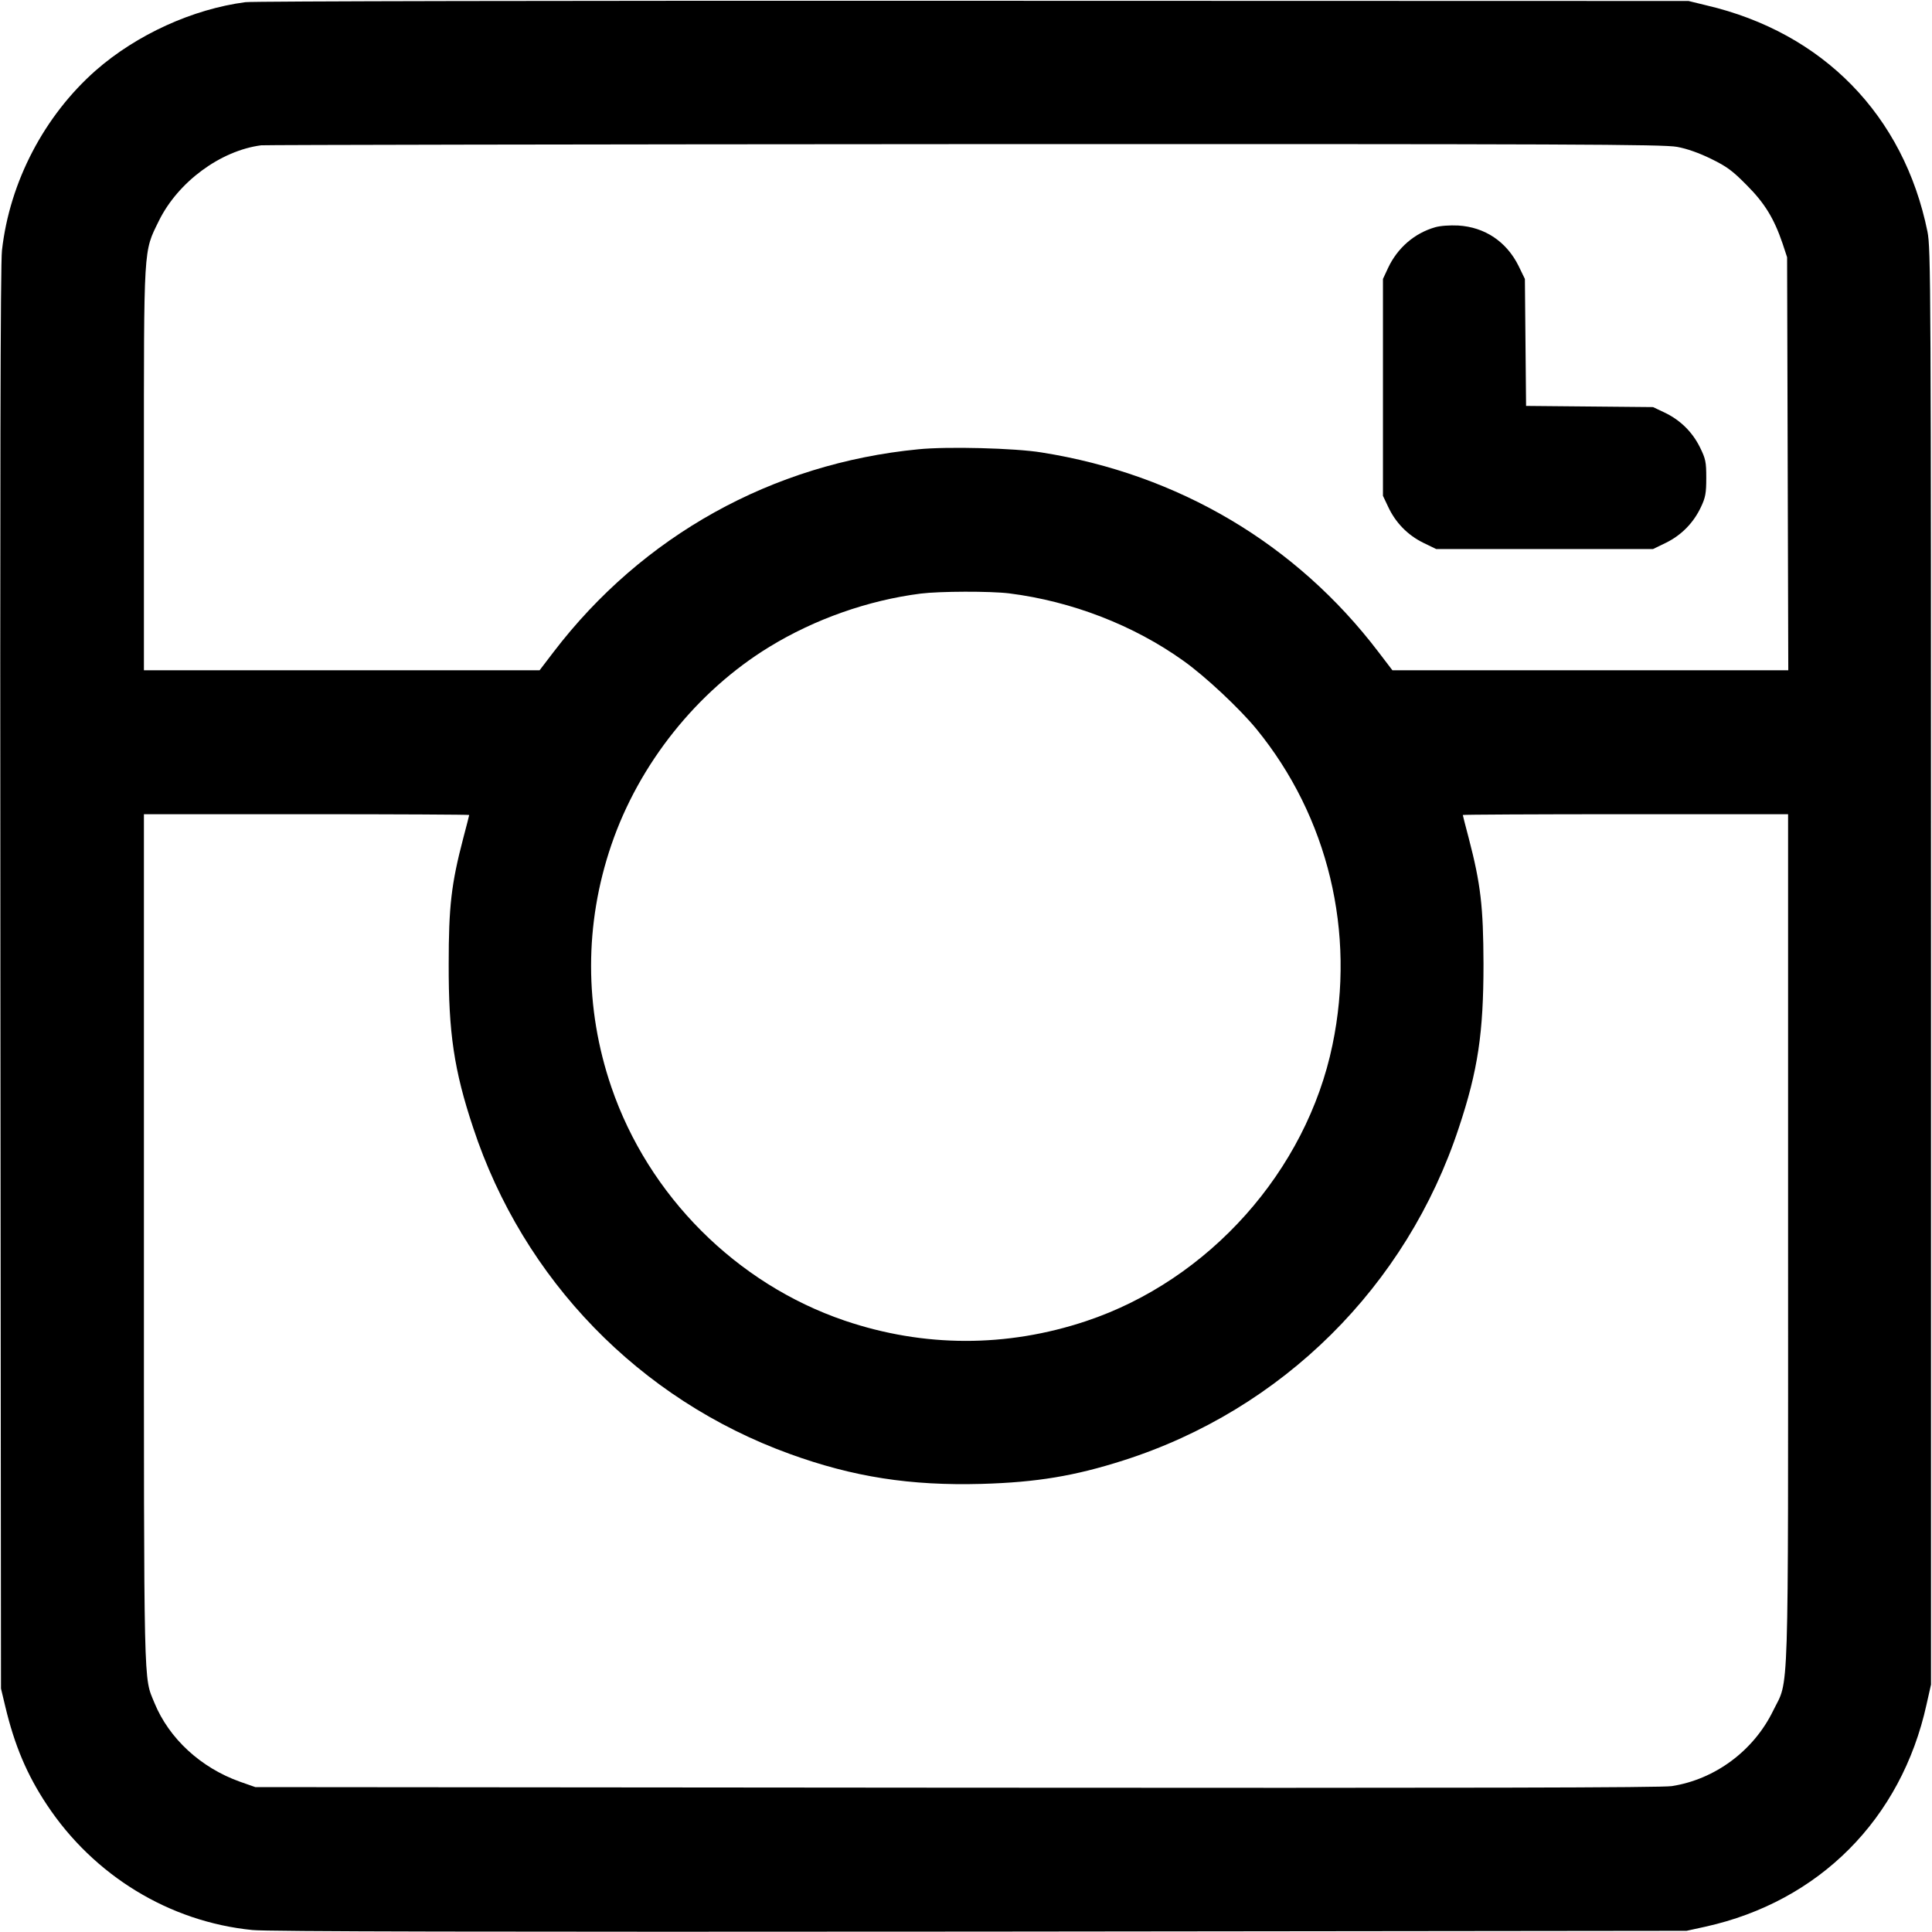 <?xml version="1.0" standalone="no"?>
<!DOCTYPE svg PUBLIC "-//W3C//DTD SVG 20010904//EN"
 "http://www.w3.org/TR/2001/REC-SVG-20010904/DTD/svg10.dtd">
<svg version="1.0" xmlns="http://www.w3.org/2000/svg"
 width="980pt" height="980pt" viewBox="0 0 980 980"
 preserveAspectRatio="xMidYMid meet">
<g transform="translate(0,980) scale(0.1,-0.1)"
fill="#000000" stroke="none">
<path d="M1245 9789 c-267 -35 -551 -164 -759 -346 -261 -230 -437 -565 -476
-913 -8 -67 -10 -1165 -8 -3695 l3 -3600 22 -92 c47 -197 110 -346 211 -498
238 -359 621 -593 1042 -635 73 -8 1203 -10 3690 -8 l3585 4 96 21 c577 128
993 546 1121 1126 l23 102 0 3640 c0 3482 -1 3644 -18 3730 -120 590 -530
1010 -1122 1148 l-90 22 -3625 1 c-2102 1 -3654 -2 -3695 -7z m7262 -734 c50
-9 112 -31 173 -61 80 -39 109 -61 180 -133 92 -92 139 -170 182 -296 l23 -70
3 -1047 3 -1048 -1004 0 -1004 0 -71 93 c-417 548 -1014 902 -1709 1012 -134
22 -479 31 -625 16 -741 -72 -1399 -438 -1850 -1028 l-71 -93 -1003 0 -1004 0
0 1014 c0 1150 -3 1105 76 1266 97 197 312 356 519 383 17 2 1621 5 3567 6
3082 1 3546 -1 3615 -14z m-3387 -2265 c316 -40 630 -161 883 -342 110 -78
286 -243 371 -347 363 -445 504 -1030 385 -1601 -132 -639 -626 -1193 -1249
-1401 -404 -135 -824 -134 -1225 2 -550 187 -996 634 -1184 1185 -137 401
-137 827 0 1228 140 411 434 780 802 1005 229 140 500 236 767 270 95 12 353
13 450 1z m-2740 -1124 c0 -1 -13 -54 -30 -117 -61 -233 -74 -347 -74 -639 -1
-348 27 -539 124 -830 254 -771 844 -1379 1606 -1655 322 -117 612 -162 974
-152 278 8 471 40 718 119 806 257 1437 883 1702 1688 97 291 125 482 125 830
-1 292 -14 405 -75 639 -17 63 -30 116 -30 117 0 2 371 4 825 4 l825 0 0
-2150 c0 -2416 6 -2230 -76 -2398 -99 -203 -295 -348 -514 -382 -56 -8 -997
-10 -3630 -8 l-3555 3 -77 27 c-200 71 -361 220 -435 401 -55 136 -53 19 -53
2350 l0 2157 825 0 c454 0 825 -2 825 -4z"/>
<path d="M7279 8647 c-104 -30 -190 -104 -238 -206 l-26 -56 0 -550 0 -550 27
-57 c37 -79 98 -142 177 -181 l66 -32 550 0 550 0 66 32 c79 39 140 102 177
181 23 48 27 71 27 147 0 82 -3 97 -32 156 -39 79 -102 140 -181 177 l-57 27
-322 3 -322 3 -3 322 -3 322 -32 66 c-61 123 -171 197 -306 205 -42 2 -91 -1
-118 -9z"/>
</g>
</svg>
